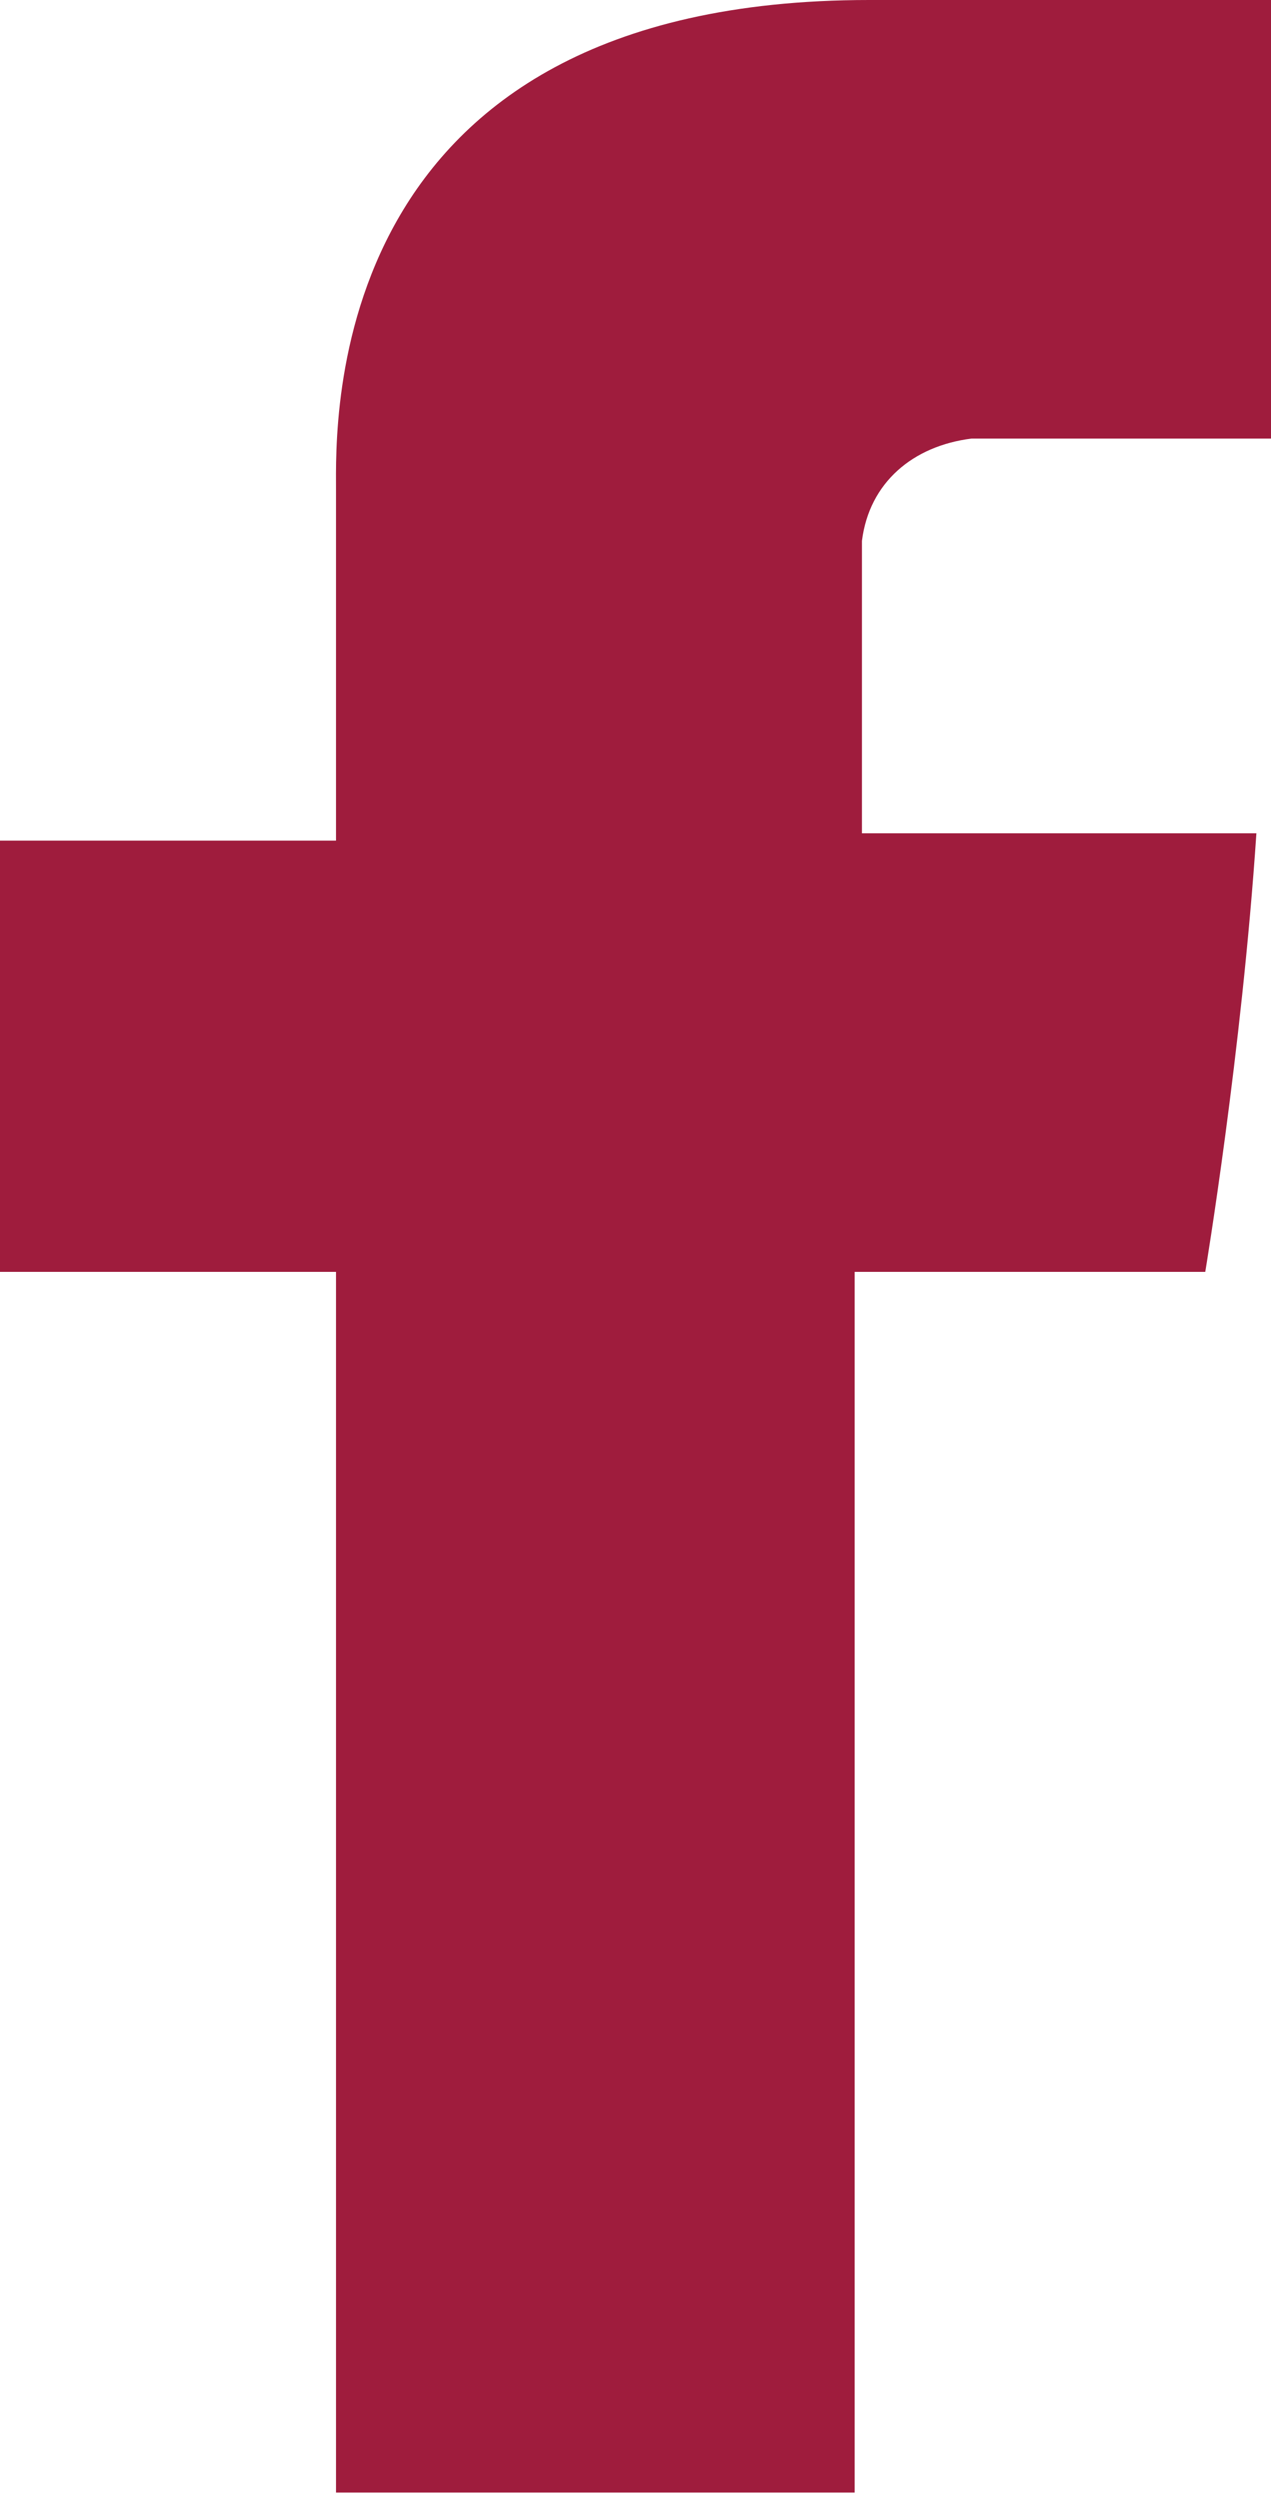 <?xml version="1.0" encoding="utf-8"?>
<!-- Generator: Adobe Illustrator 17.1.0, SVG Export Plug-In . SVG Version: 6.00 Build 0)  -->
<!DOCTYPE svg PUBLIC "-//W3C//DTD SVG 1.1//EN" "http://www.w3.org/Graphics/SVG/1.1/DTD/svg11.dtd">
<svg version="1.1" id="Layer_1" xmlns="http://www.w3.org/2000/svg" xmlns:xlink="http://www.w3.org/1999/xlink" x="0px" y="0px"
	 viewBox="0 0 17.4 34.2" enable-background="new 0 0 17.4 34.2" xml:space="preserve">
<g>
	<defs>
		<rect id="SVGID_1_" y="0" width="17.4" height="34.2"/>
	</defs>
	<clipPath id="SVGID_2_">
		<use xlink:href="#SVGID_1_"  overflow="visible"/>
	</clipPath>
	<path clip-path="url(#SVGID_2_)" fill="#9F1C3D" d="M17.4,6h-4.1c-0.8,0.1-1.4,0.6-1.5,1.4v4h5.4c-0.2,3-0.7,6-0.7,6h-4.8v16.7H4.6
		V17.4H0v-5.9h4.6V6.7C4.6,5.8,4.4,0,11.9,0h5.5V6z"/>
</g>
</svg>
